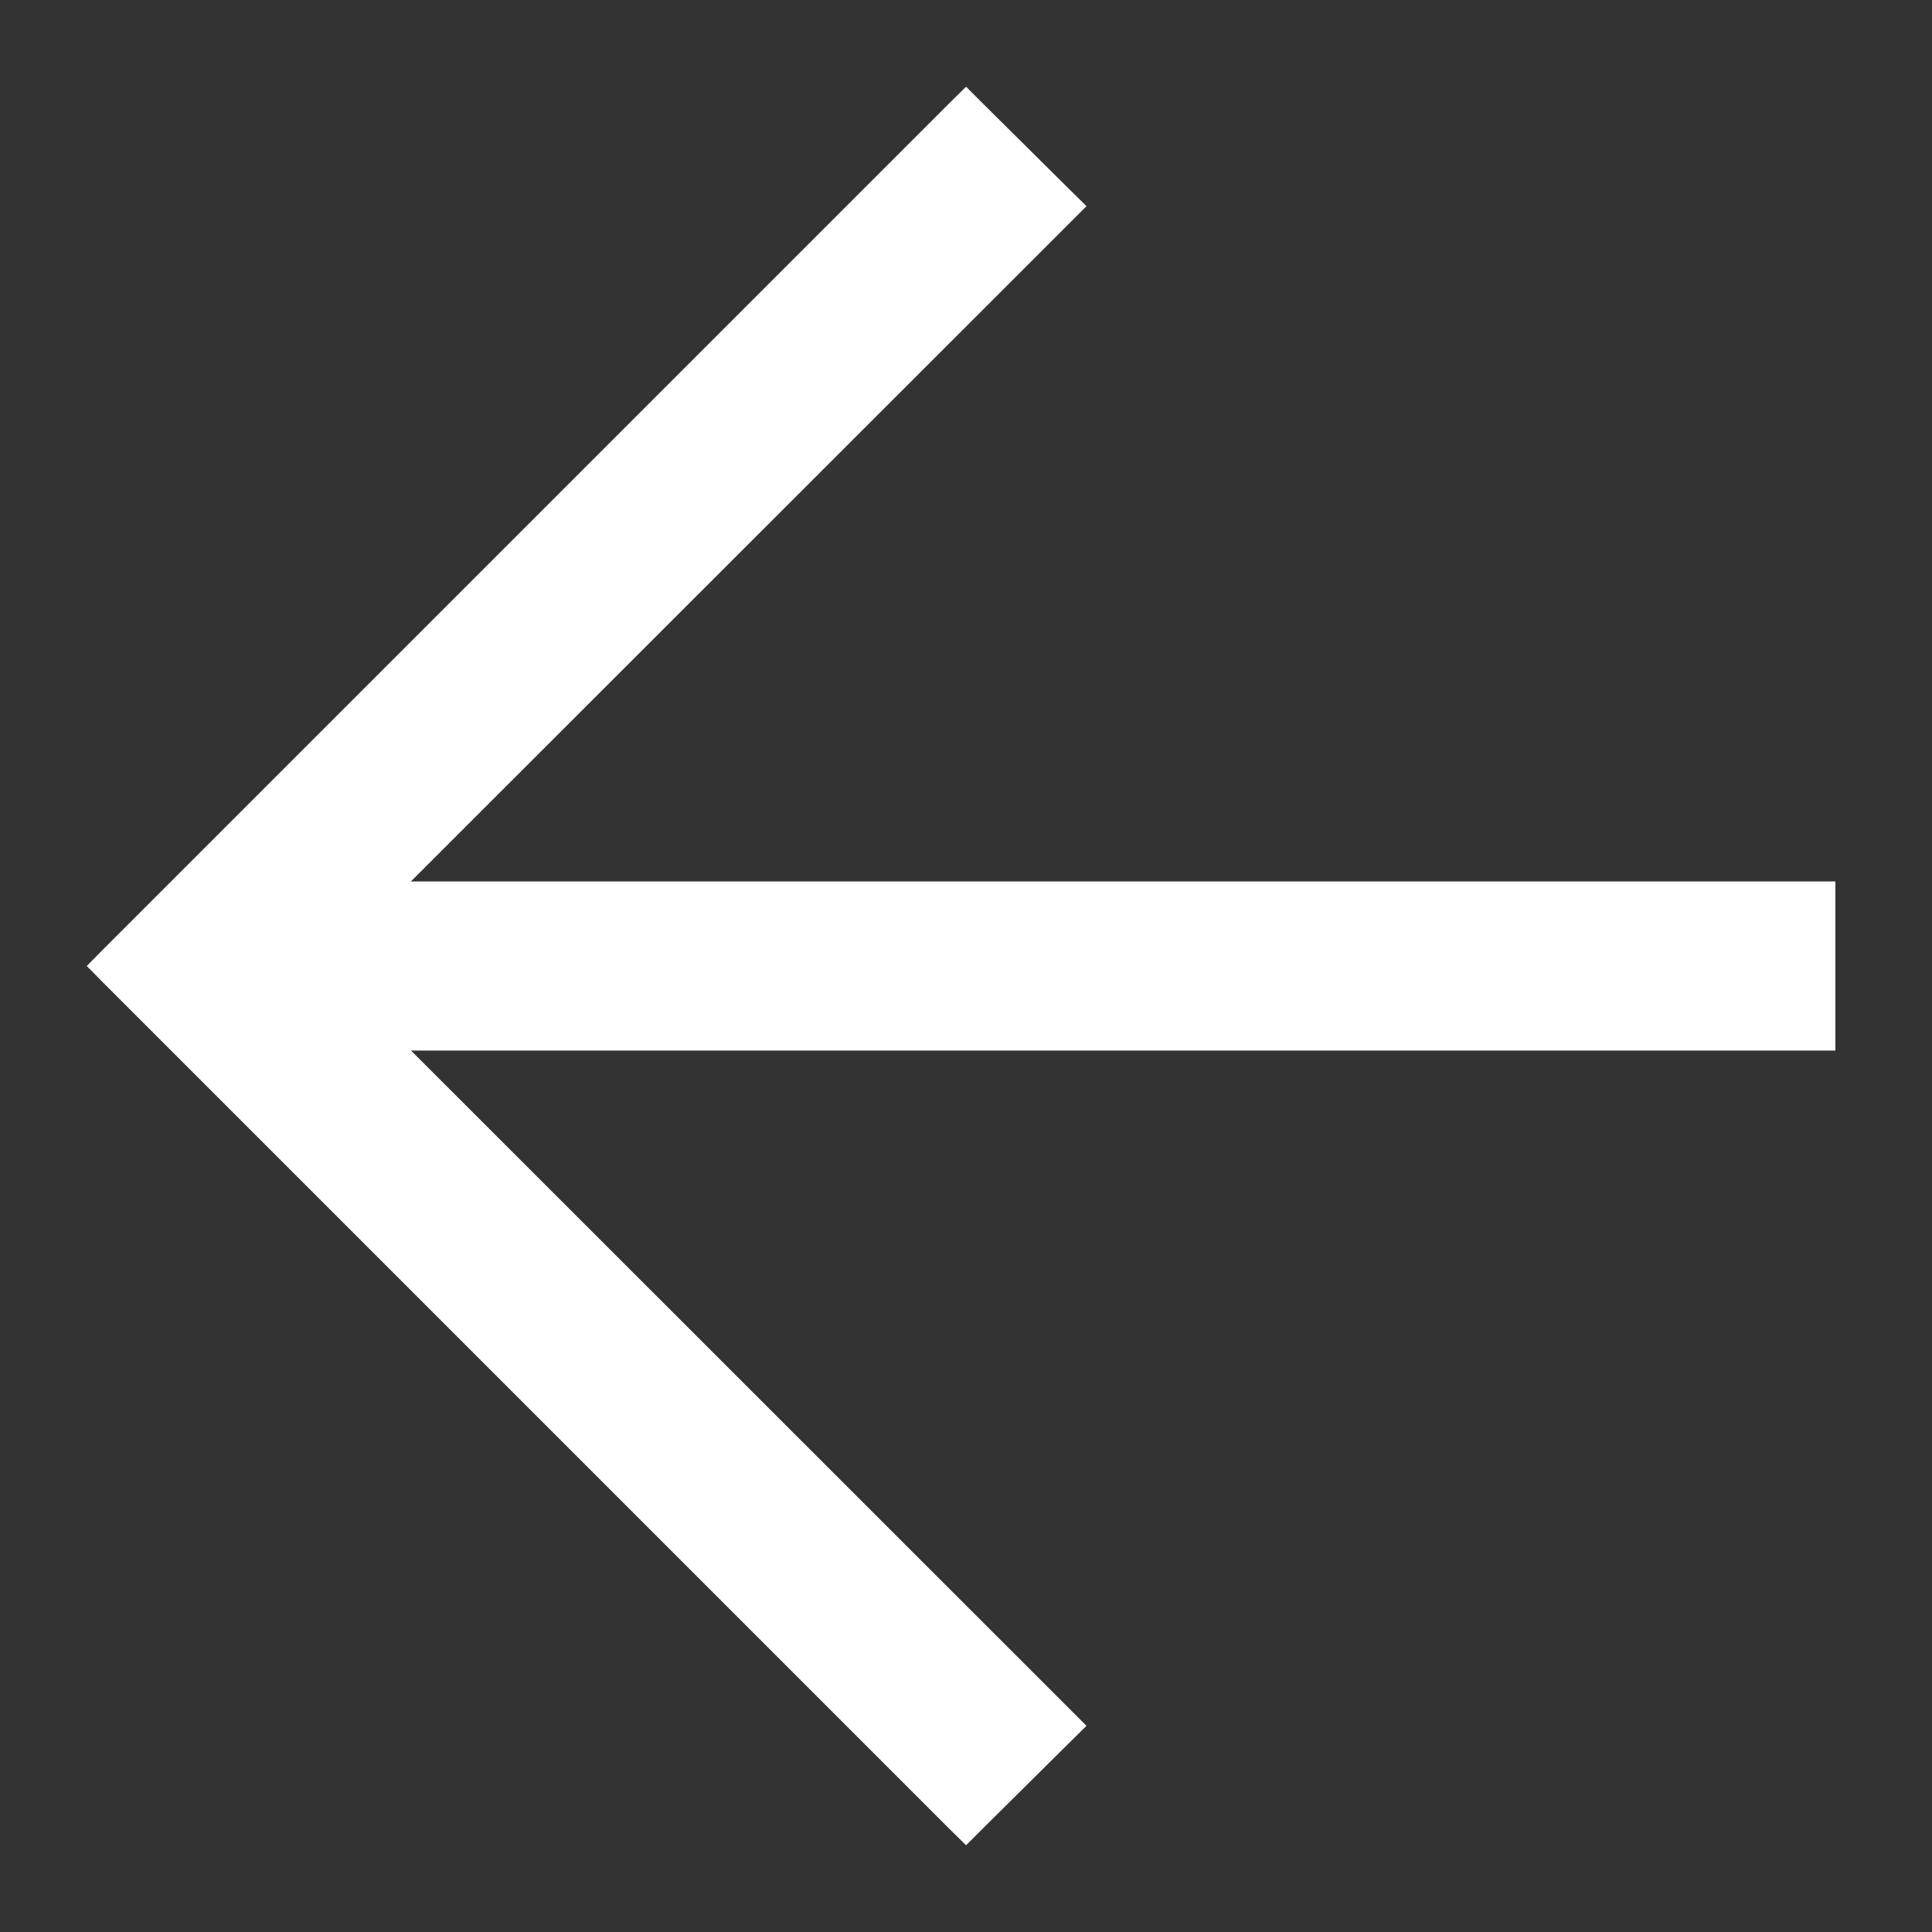 <?xml version="1.0" encoding="UTF-8"?> <svg xmlns="http://www.w3.org/2000/svg" width="16" height="16" viewBox="0 0 16 16" fill="none"><rect x="0" y="0" width="16" height="16" fill="#333333" stroke="none"/><path d="M3.161 7.4L8.785 1.779L8.856 1.708L8.784 1.637L8.07 0.929L8 0.859L7.929 0.929L0.929 7.929L0.859 8L0.929 8.071L7.929 15.071L8 15.141L8.07 15.071L8.784 14.363L8.856 14.292L8.785 14.221L3.162 8.6H15H15.1V8.5V7.5V7.4H15L3.161 7.4Z" fill="white" stroke="white" stroke-width="0.2"></path></svg> 